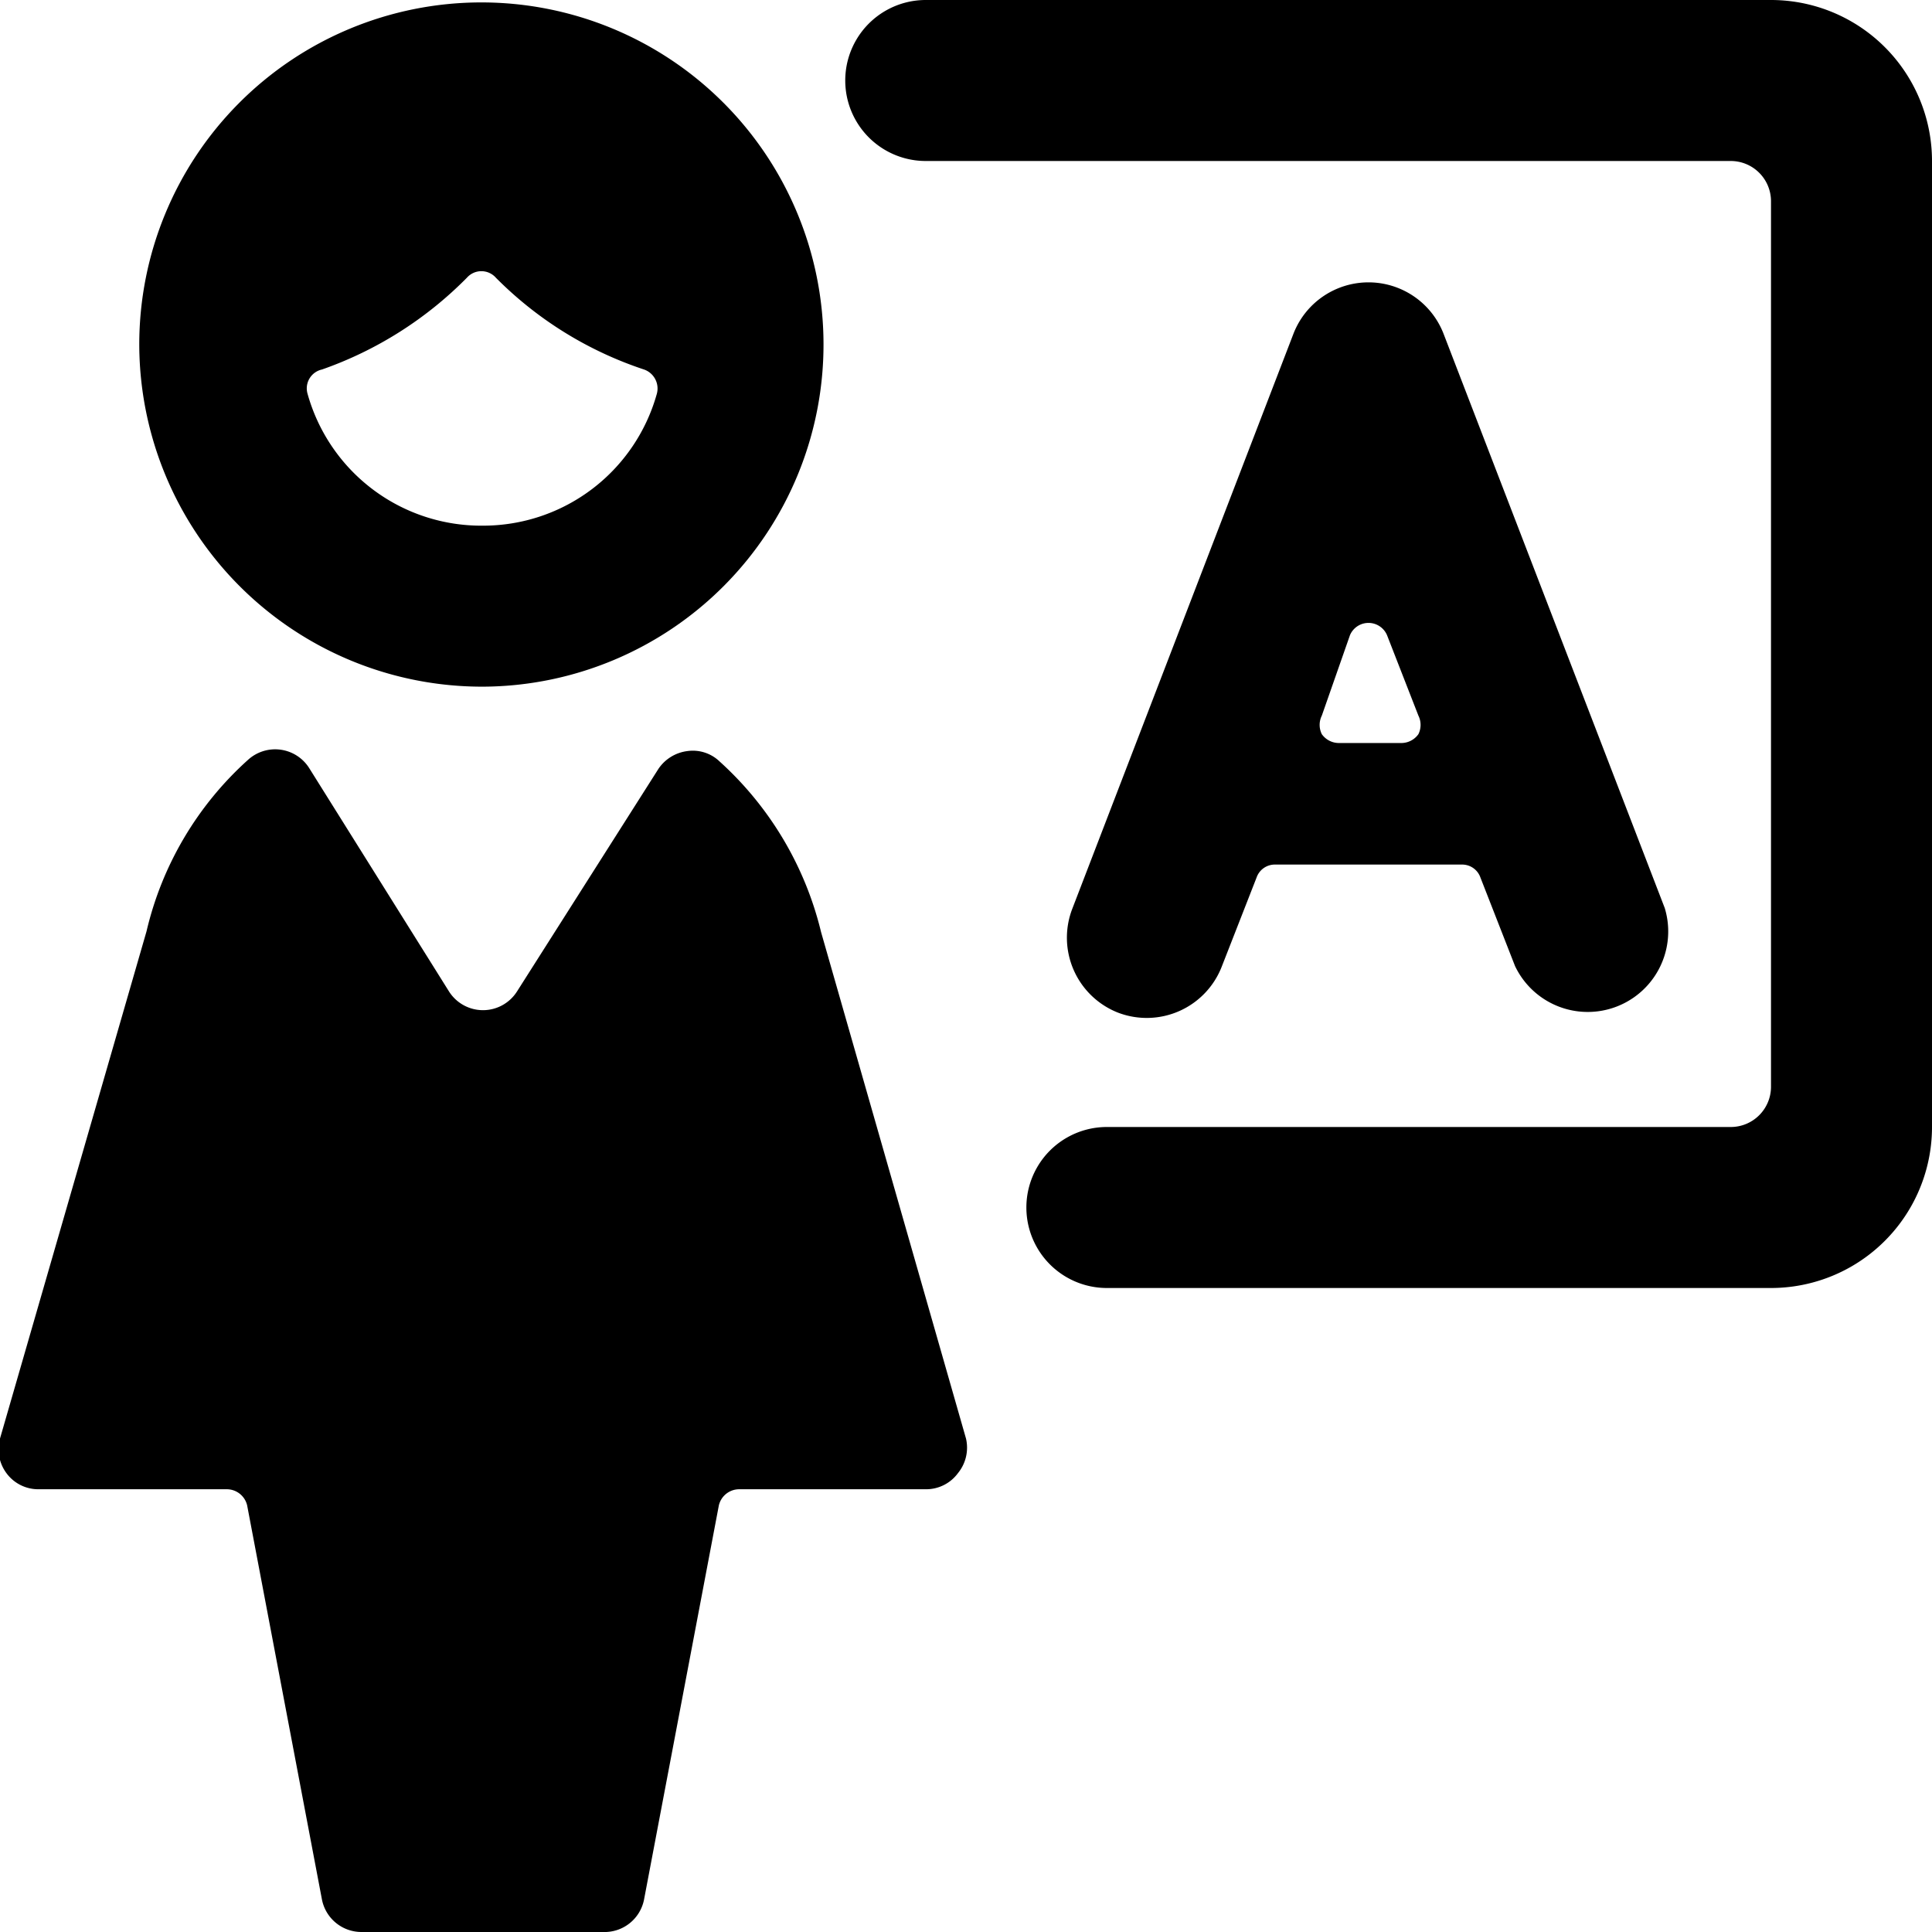 <svg xmlns="http://www.w3.org/2000/svg" viewBox="0 0 24 24"><g><path d="M13.89 12.58a1 1 0 0 0 1.29 -0.58l0.43 -1.1a0.24 0.24 0 0 1 0.23 -0.16h2.32a0.24 0.24 0 0 1 0.23 0.16l0.43 1.1a1 1 0 0 0 1.86 -0.72l-2.75 -7.14a1 1 0 0 0 -1.86 0l-2.75 7.15a1 1 0 0 0 0.57 1.29Zm2.88 -4.69a0.25 0.25 0 0 1 0.46 0l0.39 1a0.26 0.26 0 0 1 0 0.23 0.26 0.26 0 0 1 -0.21 0.11h-0.78a0.26 0.26 0 0 1 -0.21 -0.11 0.26 0.26 0 0 1 0 -0.23Z" fill="#000000" stroke-width="1"></path><path d="M24 2a2 2 0 0 0 -2 -2H11.5a1 1 0 0 0 0 2h10a0.5 0.5 0 0 1 0.5 0.5v11a0.5 0.5 0 0 1 -0.5 0.5h-7.75a1 1 0 0 0 0 2H22a2 2 0 0 0 2 -2Z" fill="#000000" stroke-width="1"></path><g><path d="m12 17.87 -1.8 -6.29a4.18 4.18 0 0 0 -1.26 -2.12 0.48 0.48 0 0 0 -0.4 -0.13 0.51 0.51 0 0 0 -0.36 0.22l-1.76 2.77a0.5 0.5 0 0 1 -0.84 0L3.84 9.54a0.5 0.5 0 0 0 -0.76 -0.1 4.13 4.13 0 0 0 -1.26 2.13L0 17.87a0.5 0.5 0 0 0 0.08 0.43 0.49 0.49 0 0 0 0.4 0.2h2.34a0.26 0.26 0 0 1 0.25 0.2L4 23.6a0.5 0.5 0 0 0 0.49 0.4h3a0.5 0.5 0 0 0 0.51 -0.4l0.93 -4.9a0.26 0.26 0 0 1 0.25 -0.2h2.32a0.49 0.49 0 0 0 0.4 -0.2 0.5 0.5 0 0 0 0.1 -0.43Z" fill="#000000" stroke-width="1"></path><path d="M6 8.53a4.25 4.25 0 1 0 -4.27 -4.25A4.26 4.26 0 0 0 6 8.53Zm0 -2a2.24 2.24 0 0 1 -2.18 -1.64 0.24 0.24 0 0 1 0.18 -0.3 4.72 4.72 0 0 0 1.8 -1.14 0.24 0.24 0 0 1 0.36 0A4.65 4.65 0 0 0 8 4.59a0.25 0.25 0 0 1 0.16 0.3A2.24 2.24 0 0 1 6 6.53Z" fill="#000000" stroke-width="1"></path></g></g></svg>